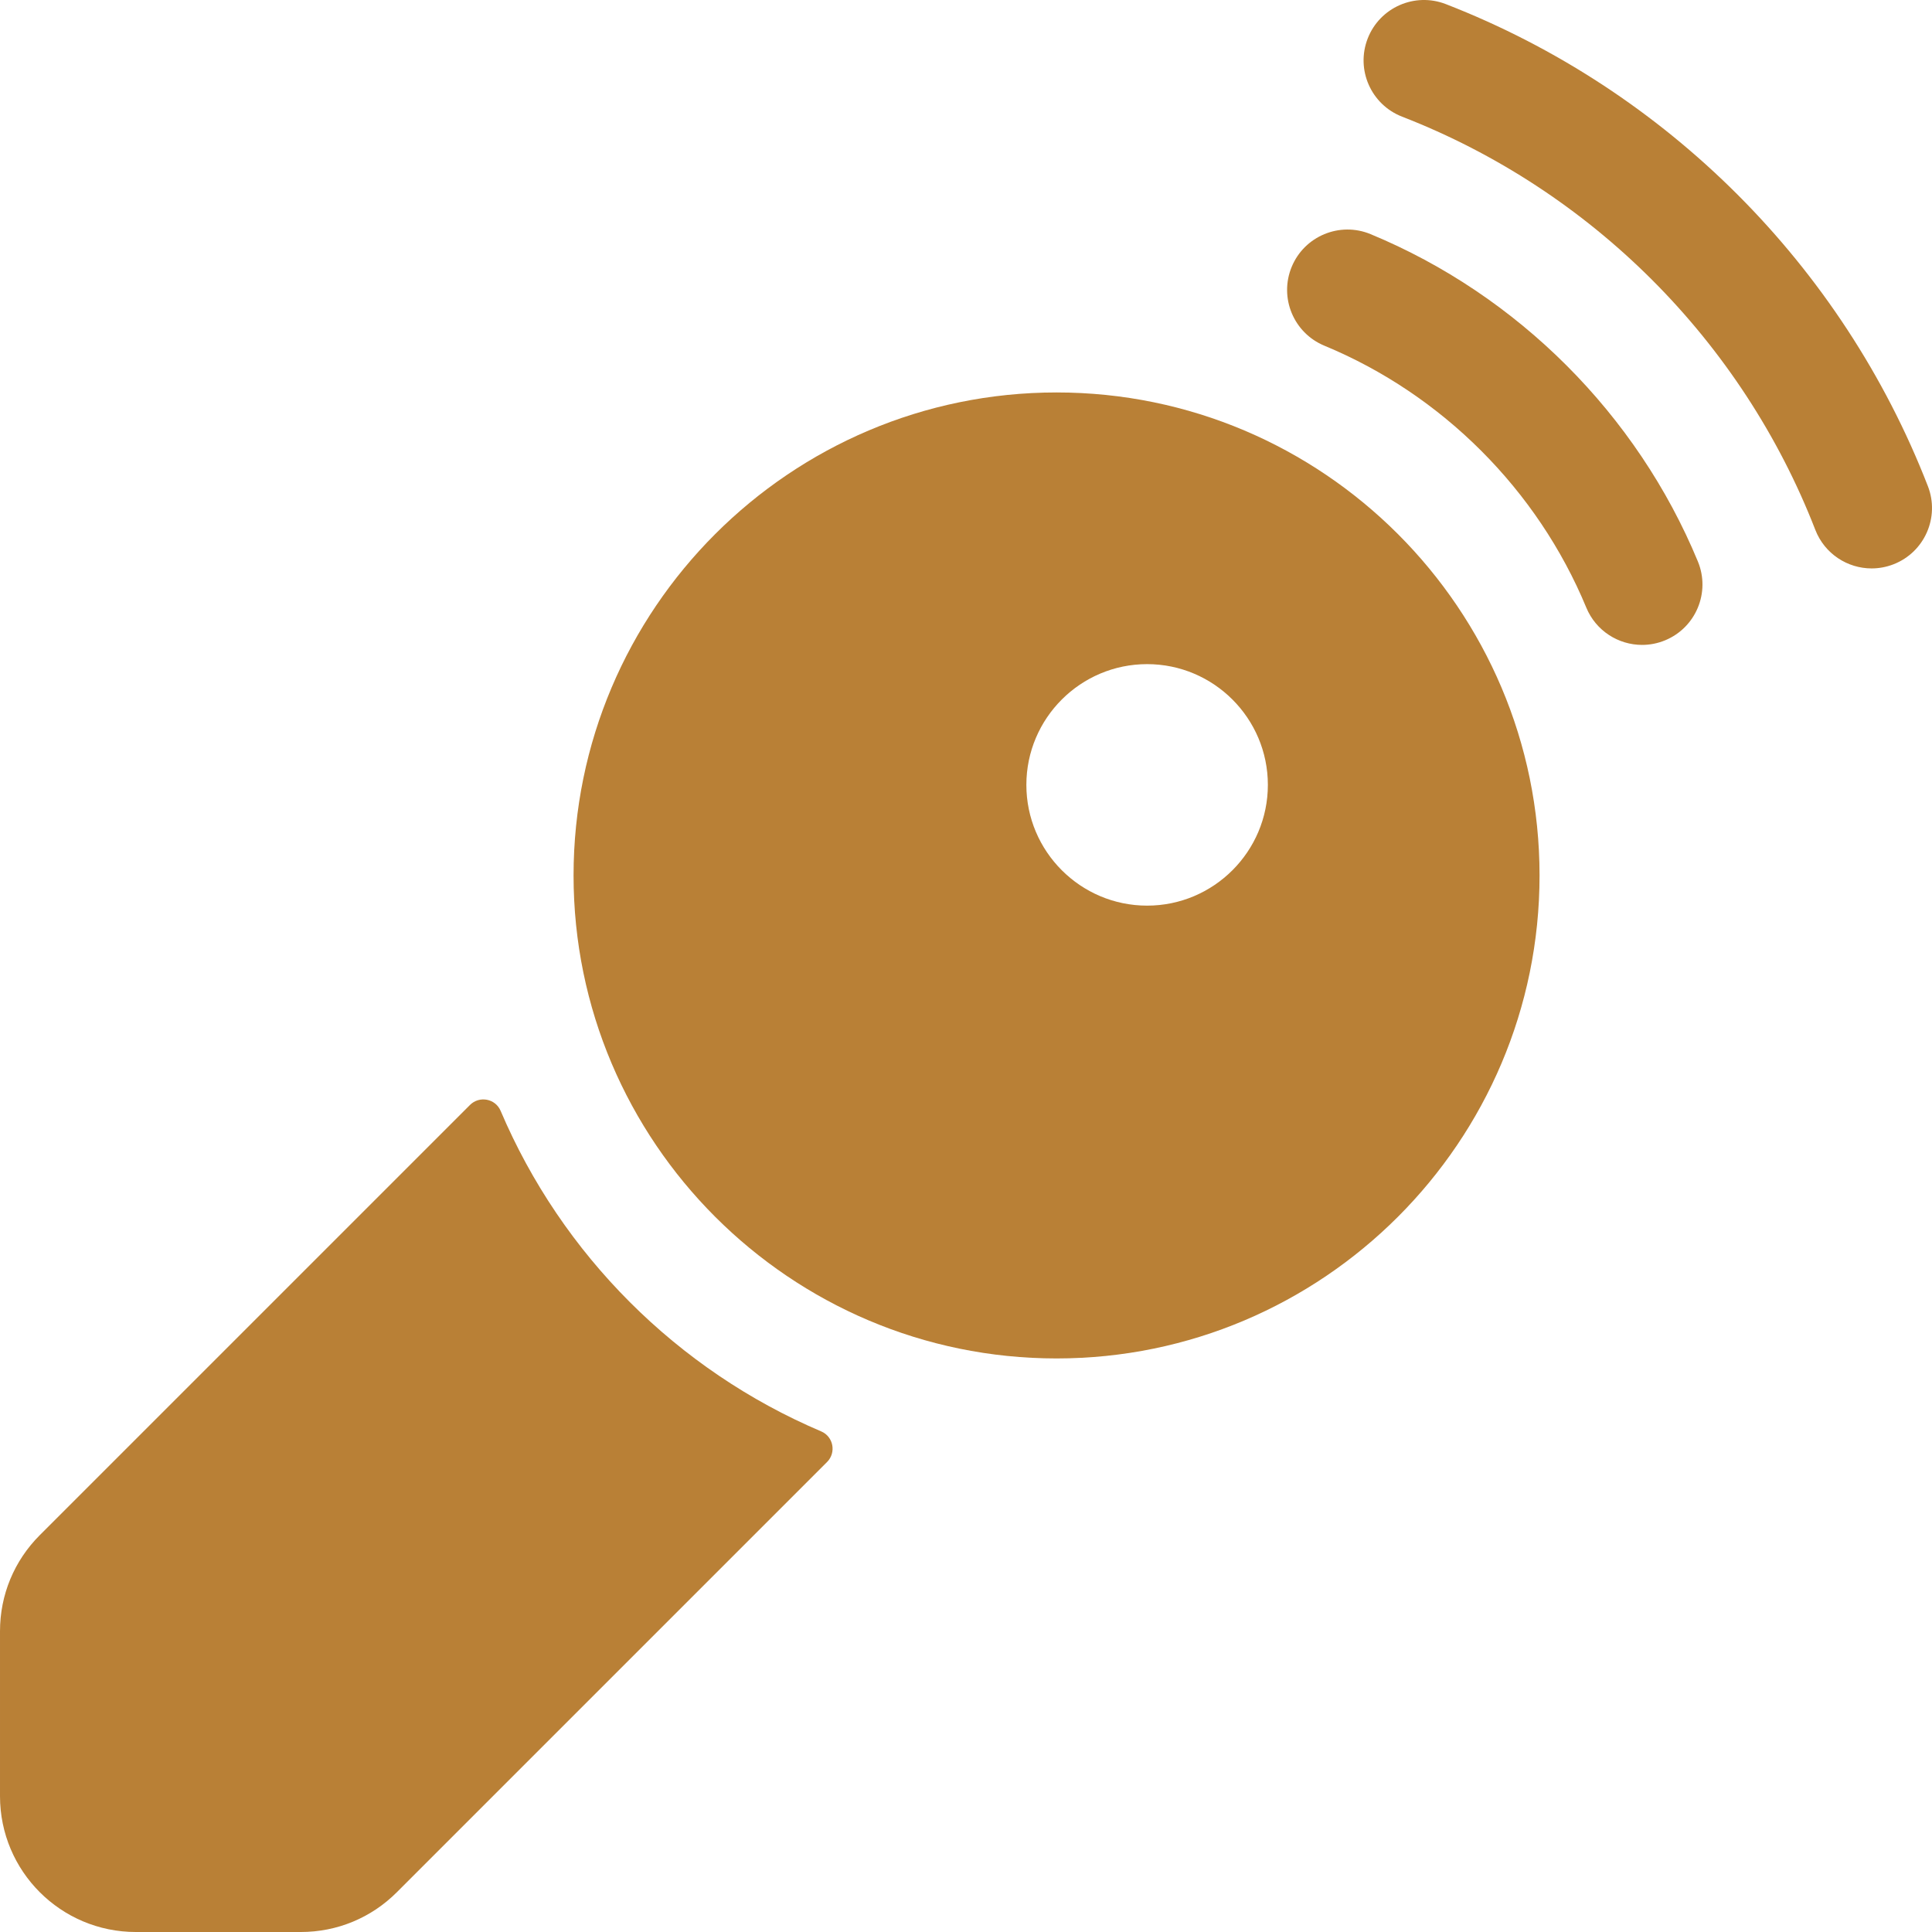 <?xml version="1.0"?>
<svg xmlns="http://www.w3.org/2000/svg" id="Layer_1" enable-background="new 0 0 512.004 512.004" height="512px" viewBox="0 0 512.004 512.004" width="512px" class="hovered-paths"><g><g><path d="m496.004 150.638c-6.409 0-12.458-3.878-14.919-10.211-19.468-50.125-59.382-90.04-109.508-109.508-8.237-3.199-12.321-12.47-9.122-20.708s12.47-12.319 20.708-9.122c58.476 22.712 105.04 69.275 127.751 127.751 3.2 8.237-.884 17.508-9.121 20.708-1.903.74-3.863 1.09-5.789 1.09z" data-original="#000000" class="hovered-path active-path" data-old_color="#000000" fill="#B98036"/><path d="m435.176 170.908c-6.28 0-12.238-3.721-14.789-9.885-12.913-31.195-38.211-56.493-69.406-69.406-8.165-3.38-12.044-12.739-8.664-20.903 3.379-8.165 12.742-12.042 20.902-8.664 38.984 16.138 70.598 47.751 86.734 86.734 3.38 8.165-.499 17.523-8.664 20.903-2.001.829-4.074 1.221-6.113 1.221z" data-original="#000000" class="hovered-path active-path" data-old_color="#000000" fill="#B98036"/><path d="m132.664 294.376c-1.379-3.246-5.624-4.039-8.118-1.545l-114.004 114.003c-6.798 6.8-10.542 15.84-10.542 25.454v43.716c0 19.882 16.118 36 36 36h43.716c9.617 0 18.658-3.745 25.455-10.544l114.003-114.003c2.494-2.494 1.7-6.738-1.545-8.118-38.148-16.209-68.755-46.816-84.965-84.963z" data-original="#000000" class="hovered-path active-path" data-old_color="#000000" fill="#B98036"/><path d="m280 104.004c-70.579 0-128 57.42-128 128s57.421 128 128 128 128-57.42 128-128-57.421-128-128-128zm24 136c-17.645 0-32-14.355-32-32s14.355-32 32-32 32 14.355 32 32-14.355 32-32 32z" data-original="#000000" class="hovered-path active-path" data-old_color="#000000" fill="#B98036"/></g></g> </svg>
